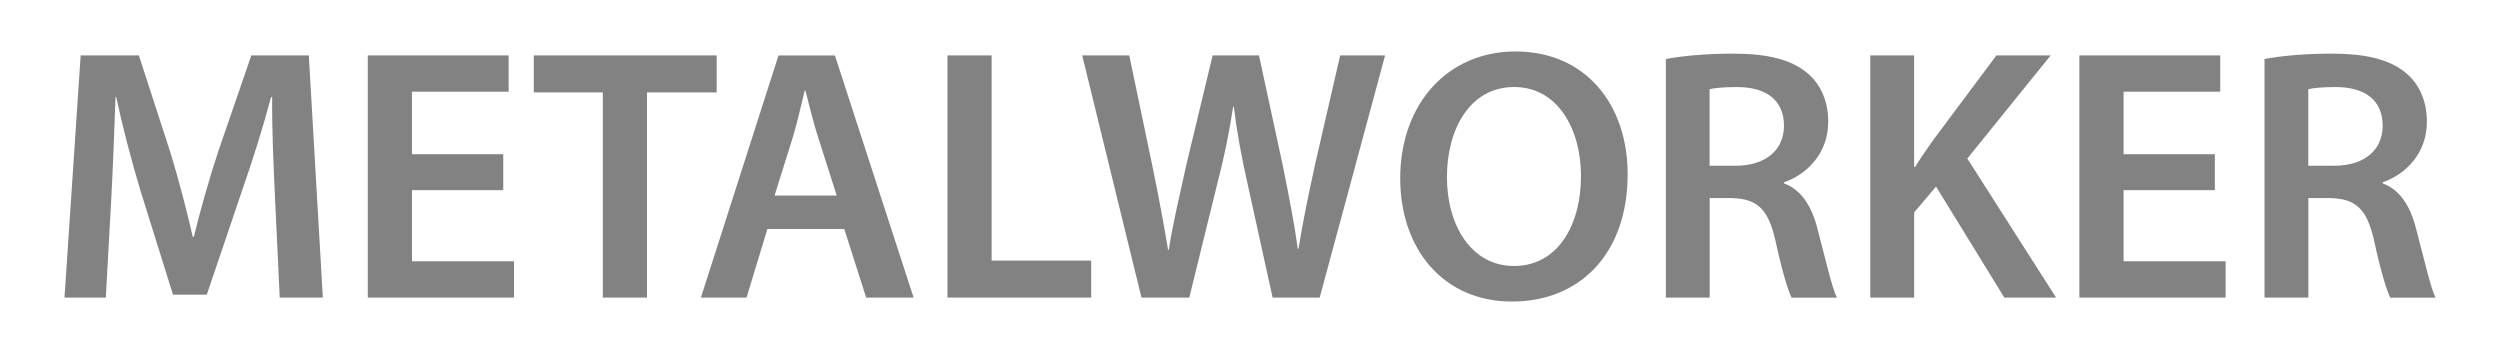 <svg xmlns="http://www.w3.org/2000/svg" xmlns:xlink="http://www.w3.org/1999/xlink" id="Livello_1" x="0px" y="0px" viewBox="0 0 850.12 120.04" style="enable-background:new 0 0 850.12 120.04;" xml:space="preserve"><style type="text/css">	.st0{fill:#828282;}</style><g>	<path class="st0" d="M93.53,67.59c-0.49-10.63-1.1-23.34-0.98-34.58h-0.37c-2.69,10.02-6.11,21.14-9.77,31.52l-12.1,35.68H58.83  l-11-35.19c-3.18-10.51-6.11-21.75-8.31-32.01h-0.24c-0.37,10.75-0.86,23.83-1.47,35.07l-1.83,33.11H21.93l5.5-82.35h19.79  l10.75,33.11c2.93,9.65,5.5,19.43,7.57,28.59h0.37c2.2-8.92,5.01-19.06,8.19-28.71l11.36-32.99h19.55l4.77,82.35H95.12L93.53,67.59  z"></path>	<path class="st0" d="M171.13,64.66h-31.04v24.19h34.7v12.34h-49.73V18.84h47.9v12.34h-32.87v21.26h31.04V64.66z"></path>	<path class="st0" d="M204.98,31.43h-23.46V18.84h62.19v12.58h-23.7v69.77h-15.03V31.43z"></path>	<path class="st0" d="M260.95,77.86l-7.09,23.34h-15.52l26.39-82.35h19.18l26.76,82.35h-16.13l-7.45-23.34H260.95z M284.53,66.5  l-6.48-20.28c-1.59-5.01-2.93-10.63-4.16-15.4h-0.24c-1.22,4.77-2.44,10.51-3.91,15.4l-6.35,20.28H284.53z"></path>	<path class="st0" d="M322.17,18.84h15.03v69.77h33.85v12.58h-48.87V18.84z"></path>	<path class="st0" d="M388.16,101.2L368,18.84H384l7.82,37.39c2.08,10.02,4.03,20.53,5.38,28.71h0.24  c1.34-8.67,3.67-18.45,5.99-28.96l8.92-37.14h15.76l8.19,37.88c1.95,9.78,3.79,18.94,5.01,27.86h0.24  c1.47-9.16,3.42-18.45,5.62-28.59l8.55-37.14H471l-22.24,82.35h-16.01l-8.55-38.86c-2.08-9.28-3.54-17.1-4.64-26.02h-0.24  c-1.34,8.8-2.93,16.74-5.38,26.15l-9.53,38.73H388.16z"></path>	<path class="st0" d="M514.14,102.54c-23.34,0-38-17.84-38-41.91c0-25.17,16.01-43.13,39.22-43.13c23.95,0,38.12,18.21,38.12,41.66  c0,27.61-16.74,43.37-39.22,43.37H514.14z M514.88,90.44c14.54,0,22.73-13.44,22.73-30.67c0-15.52-7.7-30.18-22.73-30.18  c-15.03,0-22.85,14.3-22.85,30.67c0,16.37,8.31,30.18,22.73,30.18H514.88z"></path>	<path class="st0" d="M566.45,20.07c5.74-1.1,14.05-1.83,22.73-1.83c11.85,0,19.79,1.95,25.41,6.6c4.52,3.79,7.09,9.53,7.09,16.62  c0,10.63-7.21,17.84-15.03,20.53v0.37c5.99,2.2,9.53,7.94,11.49,15.88c2.69,10.26,4.89,19.79,6.48,22.97h-15.39  c-1.22-2.44-3.3-9.16-5.5-19.43c-2.44-10.75-6.23-14.17-14.78-14.42h-7.57v33.84h-14.91V20.07z M581.35,56.35h8.92  c10.14,0,16.37-5.38,16.37-13.56c0-8.92-6.23-13.19-16.01-13.19c-4.77,0-7.82,0.37-9.28,0.73V56.35z"></path>	<path class="st0" d="M635.98,18.84h14.91v37.88h0.37c1.95-3.18,4.03-6.11,5.99-8.92l21.63-28.96h18.45l-28.35,35.07l30.18,47.28  h-17.6l-23.21-37.75l-7.45,8.8v28.96h-14.91V18.84z"></path>	<path class="st0" d="M753.16,64.66h-31.04v24.19h34.7v12.34h-49.73V18.84h47.9v12.34h-32.87v21.26h31.04V64.66z"></path>	<path class="st0" d="M770.03,20.07c5.74-1.1,14.05-1.83,22.73-1.83c11.85,0,19.79,1.95,25.41,6.6c4.52,3.79,7.09,9.53,7.09,16.62  c0,10.63-7.21,17.84-15.03,20.53v0.37c5.99,2.2,9.53,7.94,11.48,15.88c2.69,10.26,4.89,19.79,6.48,22.97h-15.39  c-1.22-2.44-3.3-9.16-5.5-19.43c-2.44-10.75-6.23-14.17-14.78-14.42h-7.57v33.84h-14.91V20.07z M784.93,56.35h8.92  c10.14,0,16.37-5.38,16.37-13.56c0-8.92-6.23-13.19-16.01-13.19c-4.77,0-7.82,0.37-9.28,0.73V56.35z"></path></g></svg>